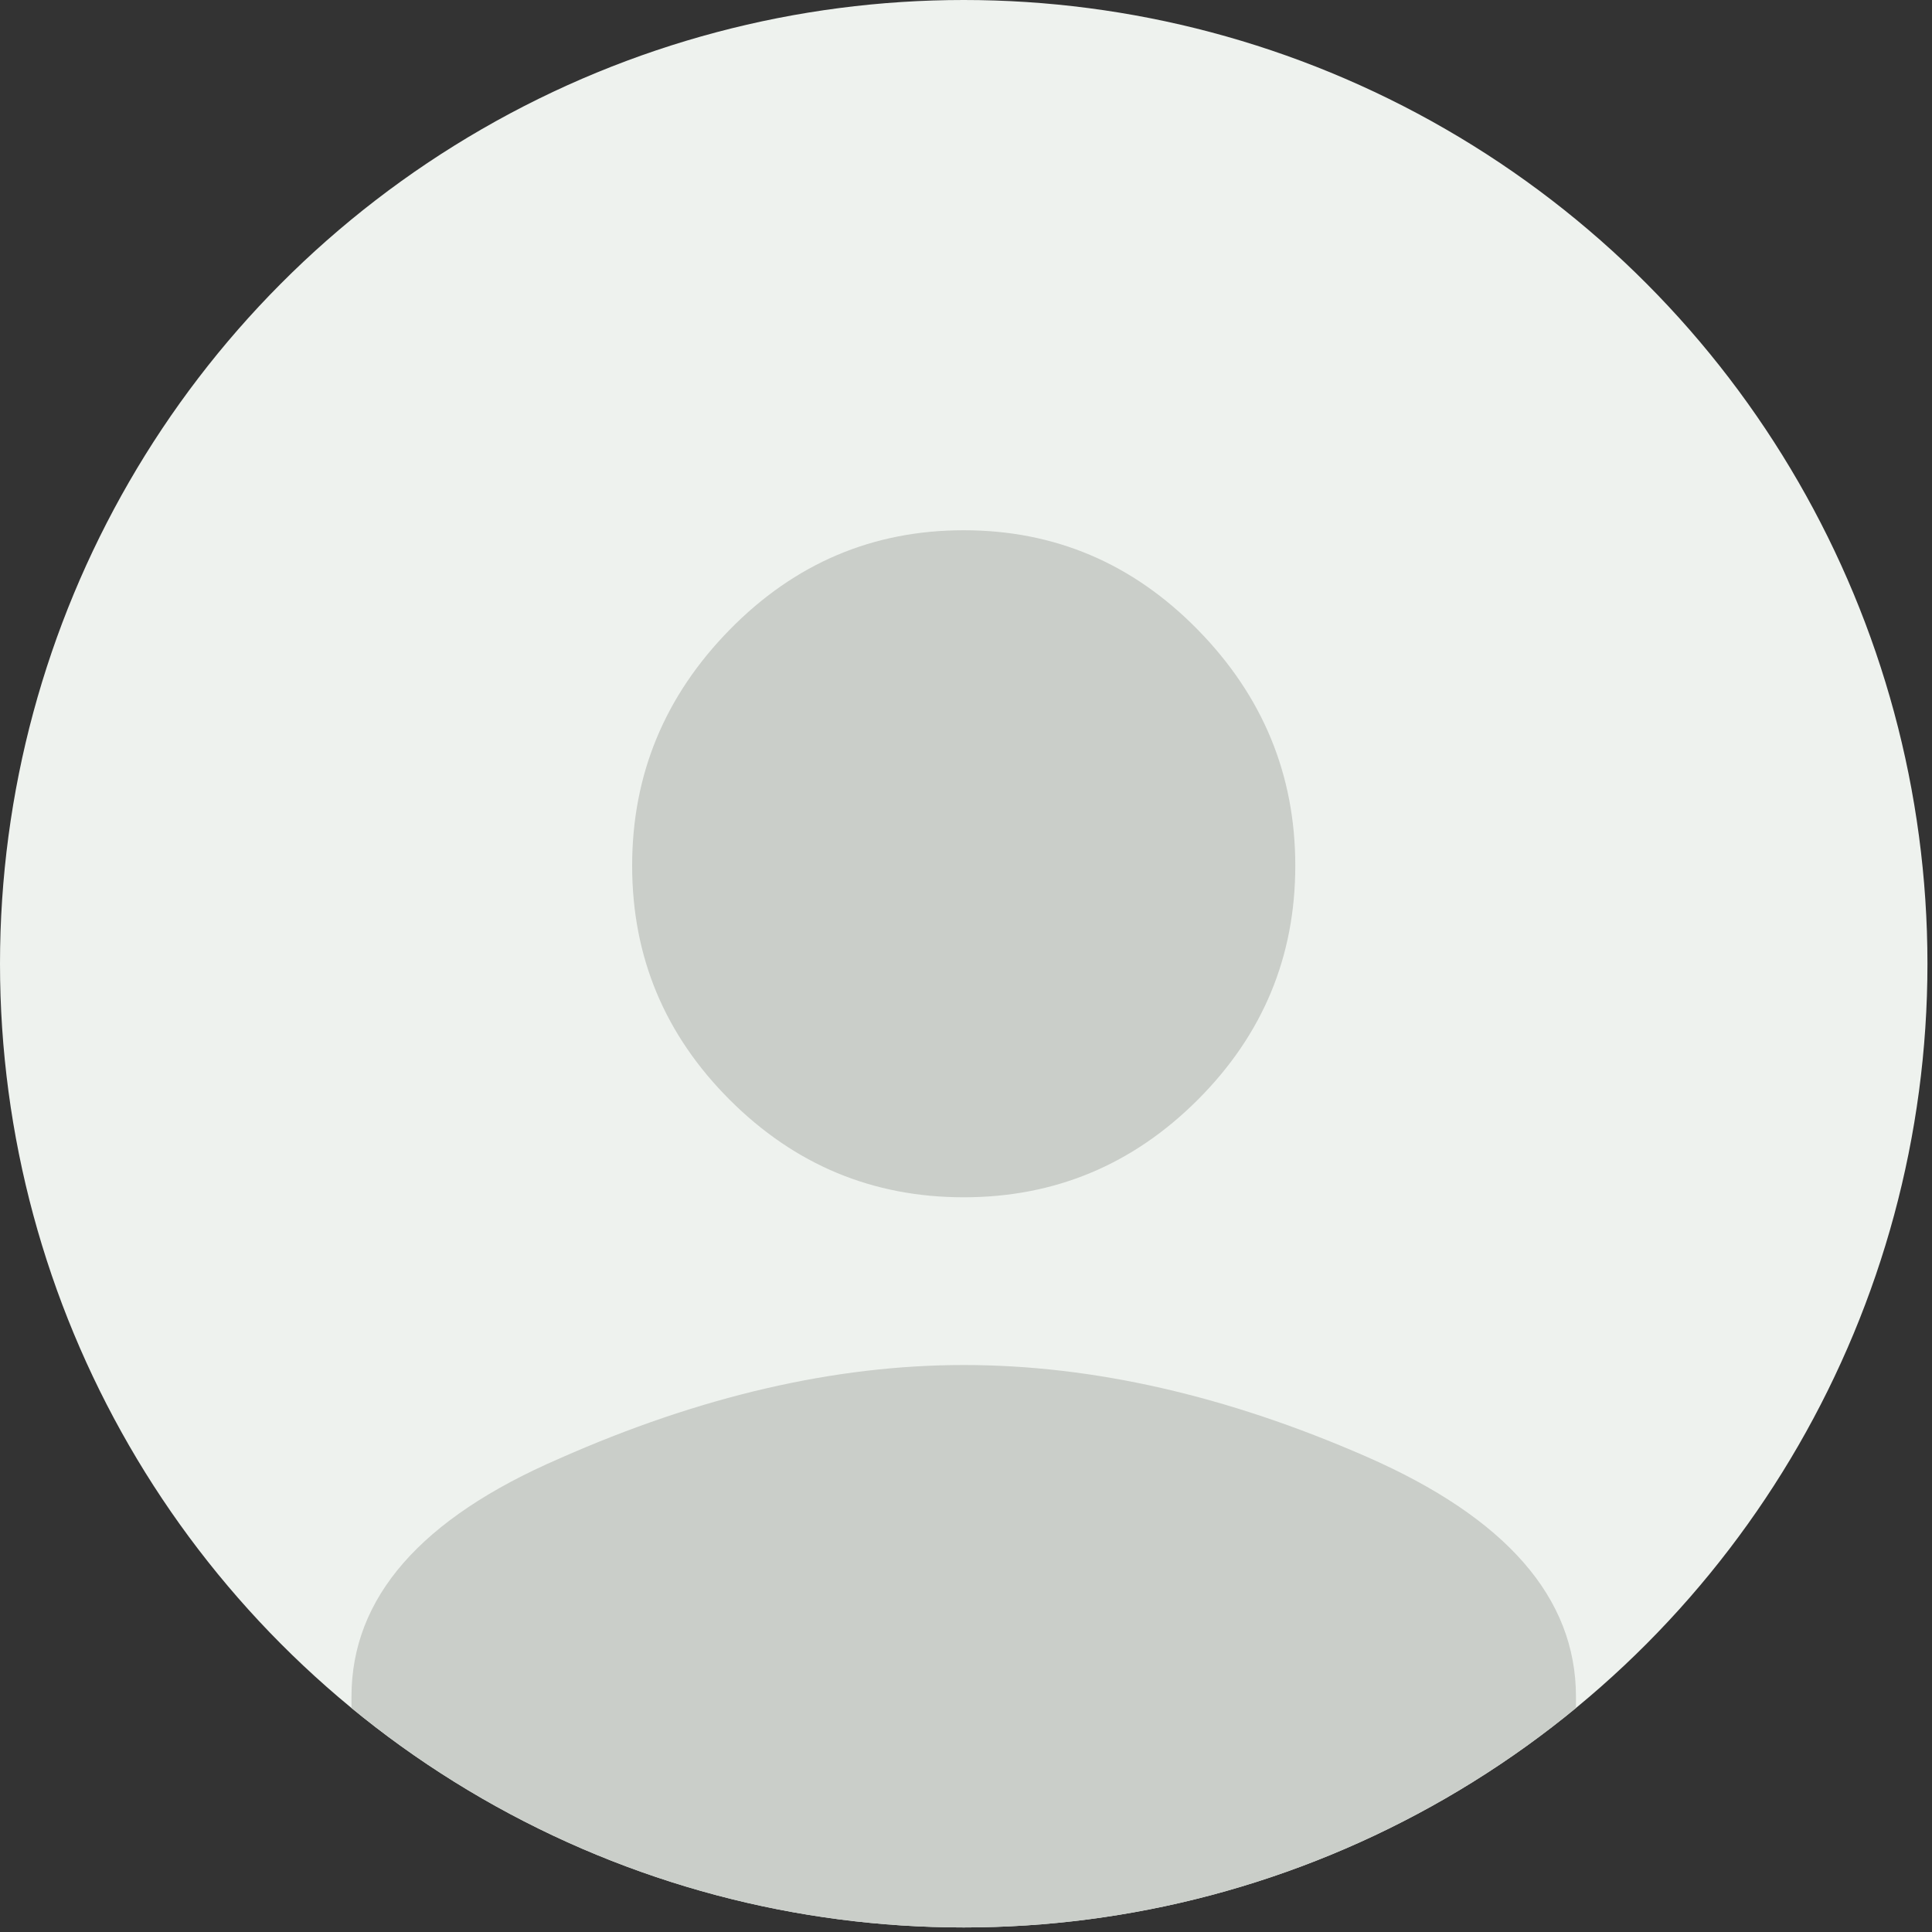 <?xml version="1.0" encoding="UTF-8" standalone="no"?><!DOCTYPE svg PUBLIC "-//W3C//DTD SVG 1.1//EN" "http://www.w3.org/Graphics/SVG/1.1/DTD/svg11.dtd"><svg width="100%" height="100%" viewBox="0 0 141 141" version="1.1" xmlns="http://www.w3.org/2000/svg" xmlns:xlink="http://www.w3.org/1999/xlink" xml:space="preserve" xmlns:serif="http://www.serif.com/" style="fill-rule:evenodd;clip-rule:evenodd;stroke-linejoin:round;stroke-miterlimit:2;"><rect x="0" y="0" width="141" height="141" fill="#333333" stroke="none"/><circle cx="70.334" cy="70.334" r="70.334" style="fill:#eef2ee;"/><clipPath id="_clip1"><circle cx="70.334" cy="70.334" r="70.334"/></clipPath><g clip-path="url(#_clip1)"><path d="M40.807,106.454c10.278,-4.555 20.12,-6.833 29.527,-6.833c9.407,0 19.205,2.23 29.396,6.691c10.19,4.46 15.286,10.296 15.286,17.508l0,17.241l-89.364,0l0,-17.241c0,-7.212 5.052,-13.001 15.155,-17.366Zm46.608,-26.191c-4.745,4.744 -10.438,7.117 -17.081,7.117c-6.643,0 -12.337,-2.373 -17.081,-7.117c-4.745,-4.745 -7.118,-10.439 -7.118,-17.082c0,-6.642 2.373,-12.384 7.118,-17.223c4.744,-4.84 10.438,-7.26 17.081,-7.26c6.643,0 12.336,2.42 17.081,7.26c4.745,4.839 7.117,10.581 7.117,17.223c0,6.643 -2.372,12.337 -7.117,17.082Z" style="fill:#cacec9;fill-rule:nonzero;"/></g></svg>